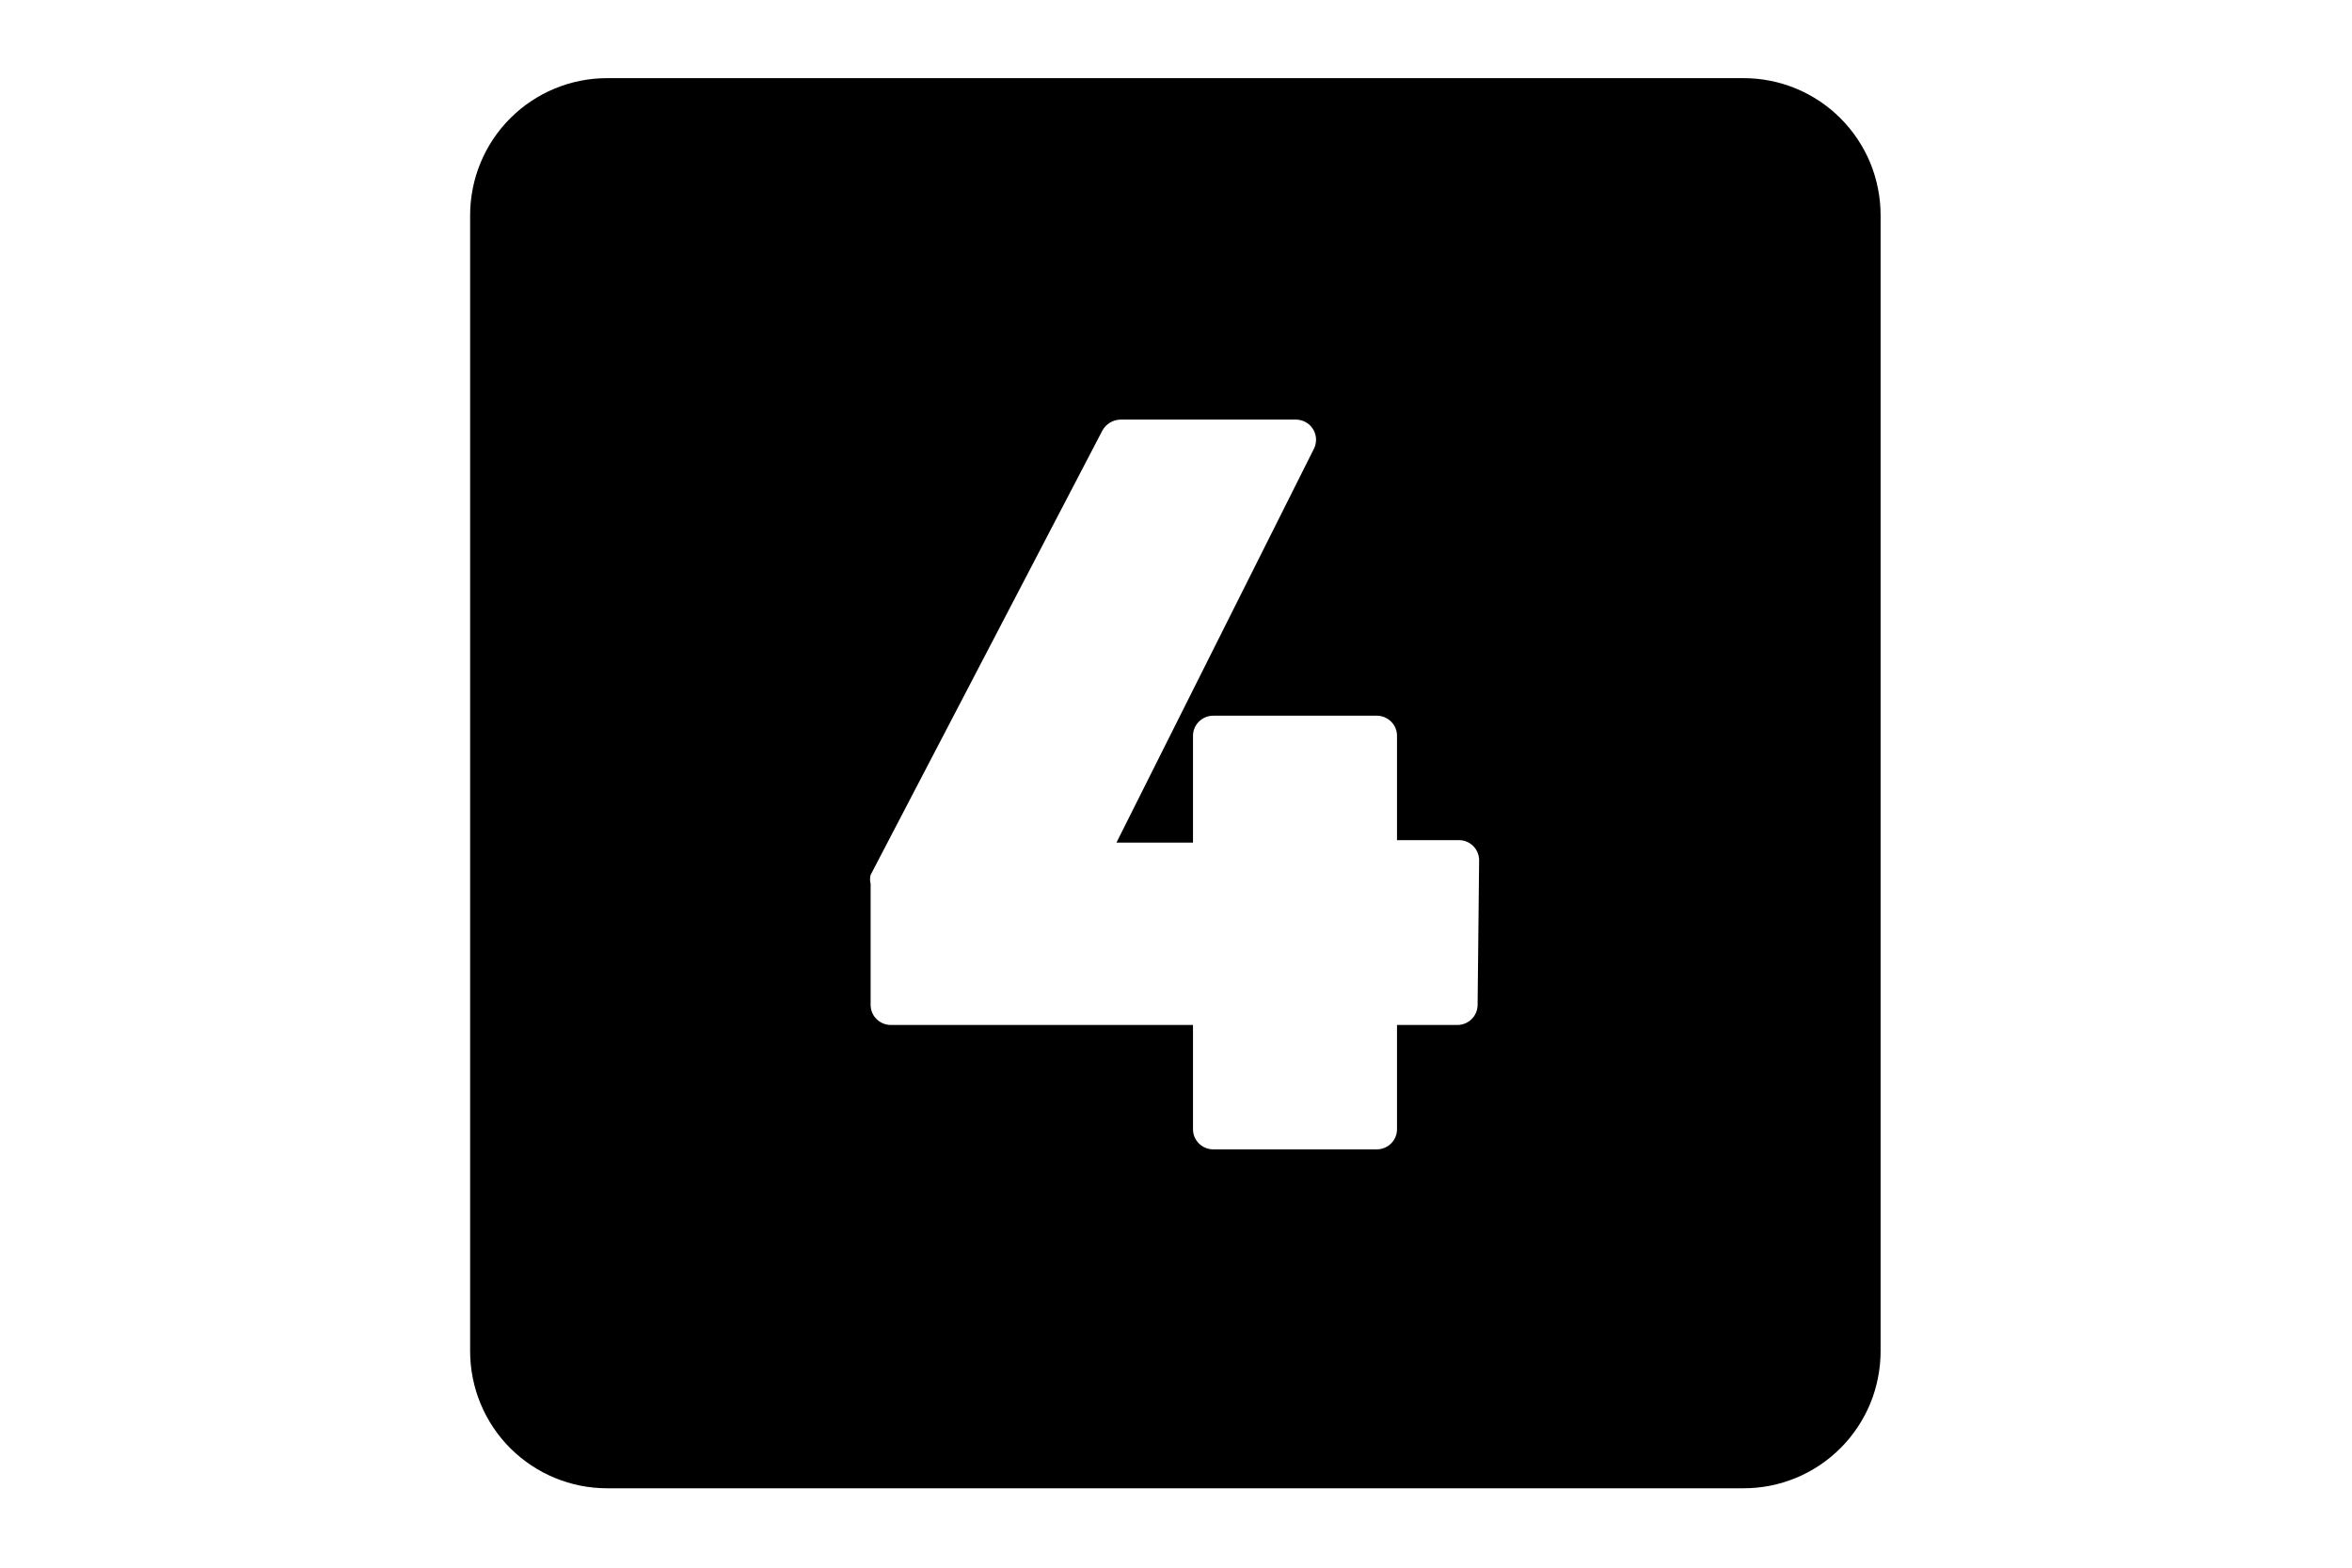 <svg xmlns="http://www.w3.org/2000/svg" xmlns:xlink="http://www.w3.org/1999/xlink" width="300" zoomAndPan="magnify" viewBox="0 0 224.88 150" height="200" preserveAspectRatio="xMidYMid meet" version="1.0"><defs><clipPath id="69a3ccf481"><path d="M 44.914 7.477 L 179.844 7.477 L 179.844 142.402 L 44.914 142.402 Z M 44.914 7.477 " clip-rule="nonzero"/></clipPath></defs><g clip-path="url(#69a3ccf481)"><path fill="#000000" d="M 166.734 7.477 L 58.023 7.477 C 57.164 7.477 56.309 7.559 55.465 7.727 C 54.621 7.895 53.801 8.145 53.008 8.473 C 52.211 8.801 51.457 9.207 50.742 9.684 C 50.023 10.164 49.363 10.707 48.754 11.316 C 48.145 11.922 47.602 12.586 47.125 13.301 C 46.645 14.016 46.242 14.773 45.914 15.566 C 45.582 16.363 45.336 17.18 45.168 18.027 C 45 18.871 44.914 19.723 44.914 20.582 L 44.914 129.297 C 44.914 130.156 45 131.008 45.168 131.852 C 45.336 132.699 45.582 133.516 45.914 134.312 C 46.242 135.105 46.645 135.863 47.125 136.578 C 47.602 137.293 48.145 137.957 48.754 138.566 C 49.363 139.172 50.023 139.715 50.742 140.195 C 51.457 140.672 52.211 141.078 53.008 141.406 C 53.801 141.734 54.621 141.984 55.465 142.152 C 56.309 142.32 57.164 142.402 58.023 142.402 L 166.734 142.402 C 167.598 142.402 168.449 142.32 169.293 142.152 C 170.137 141.984 170.957 141.734 171.754 141.406 C 172.547 141.078 173.301 140.672 174.02 140.195 C 174.734 139.715 175.395 139.172 176.004 138.566 C 176.613 137.957 177.156 137.293 177.633 136.578 C 178.113 135.863 178.516 135.105 178.848 134.312 C 179.176 133.516 179.422 132.699 179.59 131.852 C 179.758 131.008 179.844 130.156 179.844 129.297 L 179.844 20.582 C 179.844 19.723 179.758 18.871 179.59 18.027 C 179.422 17.18 179.176 16.363 178.848 15.566 C 178.516 14.773 178.113 14.016 177.633 13.301 C 177.156 12.586 176.613 11.922 176.004 11.316 C 175.395 10.707 174.734 10.164 174.02 9.684 C 173.301 9.207 172.547 8.801 171.754 8.473 C 170.957 8.145 170.137 7.895 169.293 7.727 C 168.449 7.559 167.598 7.477 166.734 7.477 Z M 141.293 96.141 C 141.293 96.398 141.242 96.645 141.145 96.879 C 141.047 97.117 140.91 97.324 140.727 97.504 C 140.547 97.688 140.34 97.824 140.102 97.922 C 139.867 98.02 139.621 98.07 139.363 98.07 L 133.582 98.07 L 133.582 108.047 C 133.582 108.301 133.535 108.547 133.438 108.781 C 133.34 109.02 133.199 109.227 133.02 109.406 C 132.836 109.59 132.629 109.727 132.395 109.824 C 132.156 109.922 131.91 109.973 131.656 109.973 L 115.992 109.973 C 115.738 109.973 115.492 109.922 115.258 109.824 C 115.02 109.727 114.812 109.59 114.629 109.406 C 114.449 109.227 114.312 109.02 114.211 108.781 C 114.113 108.547 114.066 108.301 114.066 108.047 L 114.066 98.07 L 85.152 98.07 C 84.898 98.07 84.652 98.02 84.414 97.922 C 84.18 97.824 83.973 97.688 83.789 97.504 C 83.609 97.324 83.469 97.117 83.371 96.879 C 83.273 96.645 83.227 96.398 83.227 96.141 L 83.227 84.578 C 83.152 84.289 83.152 84 83.227 83.711 L 105.391 41.207 C 105.566 40.887 105.809 40.633 106.117 40.445 C 106.426 40.254 106.762 40.156 107.129 40.148 L 123.898 40.148 C 124.062 40.145 124.223 40.164 124.383 40.207 C 124.543 40.246 124.695 40.309 124.84 40.387 C 124.984 40.469 125.117 40.562 125.238 40.676 C 125.355 40.793 125.461 40.918 125.547 41.059 C 125.637 41.199 125.703 41.348 125.75 41.504 C 125.801 41.664 125.828 41.824 125.836 41.988 C 125.844 42.156 125.828 42.316 125.793 42.48 C 125.762 42.641 125.707 42.793 125.633 42.941 L 106.742 80.625 L 114.066 80.625 L 114.066 70.41 C 114.066 70.152 114.113 69.91 114.211 69.672 C 114.312 69.438 114.449 69.227 114.629 69.047 C 114.812 68.867 115.02 68.727 115.258 68.629 C 115.492 68.531 115.738 68.48 115.992 68.48 L 131.656 68.48 C 131.91 68.48 132.156 68.531 132.395 68.629 C 132.629 68.727 132.836 68.867 133.02 69.047 C 133.199 69.227 133.34 69.438 133.438 69.672 C 133.535 69.91 133.582 70.152 133.582 70.41 L 133.582 80.387 L 139.508 80.387 C 139.766 80.387 140.012 80.434 140.246 80.531 C 140.484 80.629 140.691 80.77 140.871 80.949 C 141.055 81.129 141.191 81.34 141.289 81.574 C 141.387 81.812 141.438 82.059 141.438 82.312 Z M 141.293 96.141 " fill-opacity="1" fill-rule="nonzero"/></g></svg>